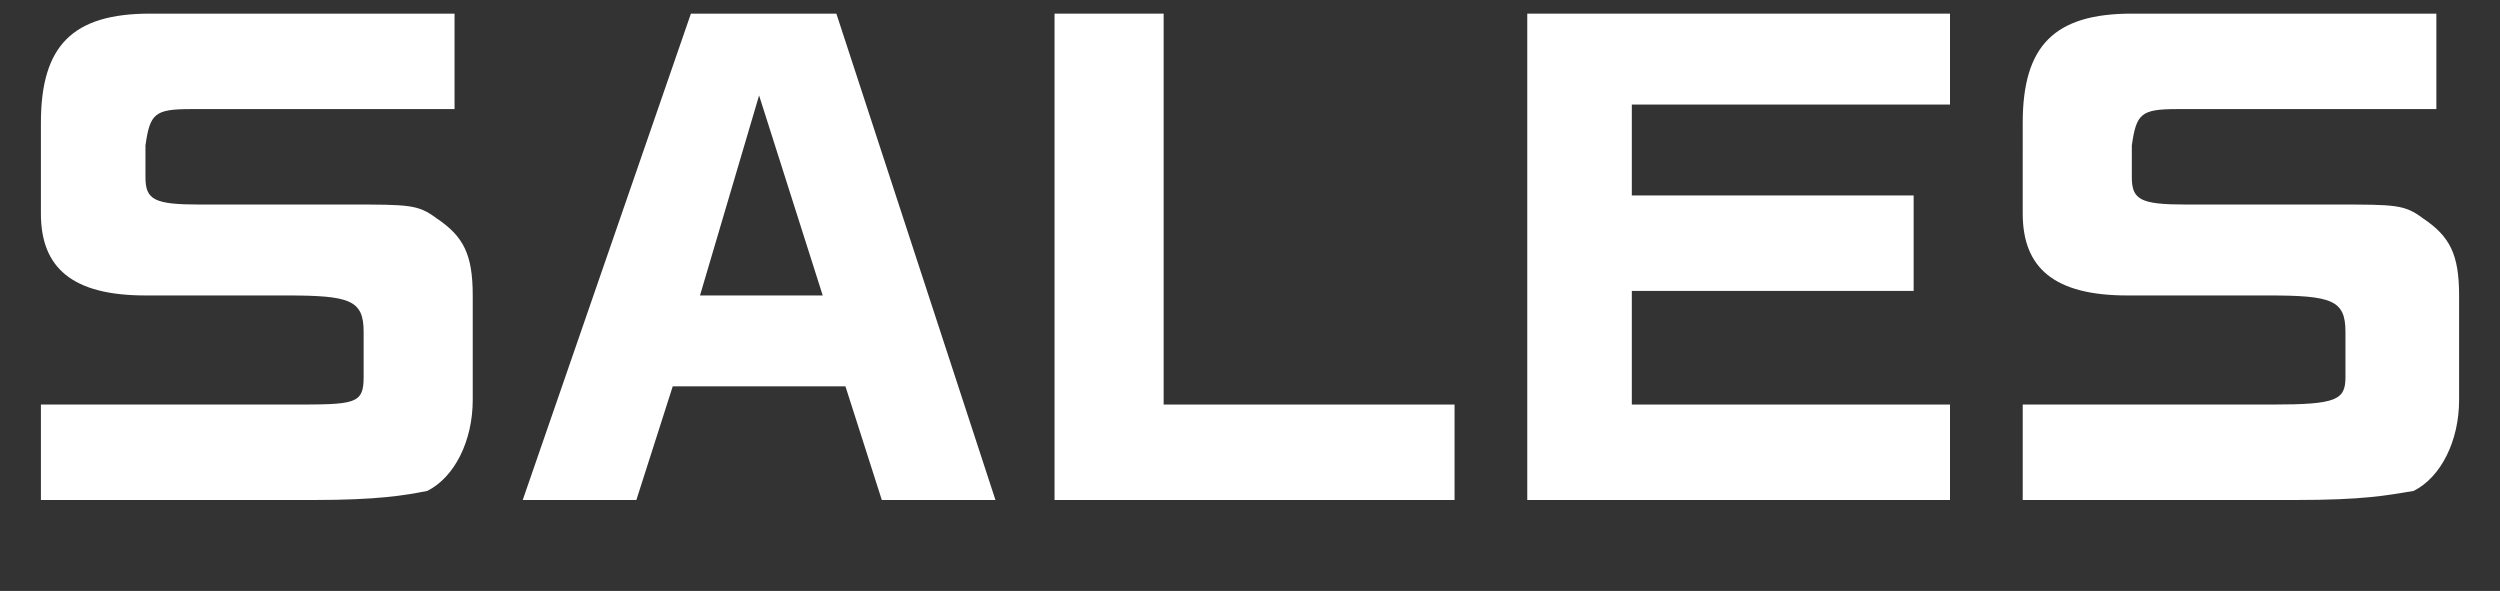 <?xml version="1.0" encoding="utf-8"?>
<!-- Generator: Adobe Illustrator 22.0.1, SVG Export Plug-In . SVG Version: 6.00 Build 0)  -->
<svg version="1.1" id="レイヤー_1" xmlns="http://www.w3.org/2000/svg" xmlns:xlink="http://www.w3.org/1999/xlink" x="0px"
	 y="0px" viewBox="0 0 55 13" style="enable-background:new 0 0 55 13;" xml:space="preserve">
<rect x="0" y="0" width="55" height="13" fill="#333333" stroke="none"/>
<style type="text/css">
	.st0{enable-background:new    ;}
	.st1{fill:#FFFFFF;}
</style>
<g class="st0">
	<path class="st1" d="M9.9,2.4H4.2c-0.8,0-0.9,0.1-1,0.8v0.7c0,0.5,0.2,0.6,1.2,0.6h3.3c1.3,0,1.5,0,1.9,0.3
		c0.6,0.4,0.8,0.8,0.8,1.7v2.3c0,0.9-0.4,1.7-1,2C8.9,10.9,8.3,11,6.9,11h-6V8.9h5.5C7.8,8.9,8,8.9,8,8.3v-1c0-0.7-0.3-0.8-1.7-0.8
		H3.2c-1.6,0-2.3-0.6-2.3-1.8V2.7c0-1.7,0.7-2.4,2.4-2.4h6.7V2.4z"/>
	<path class="st1" d="M15.2,0.3h3.2L21.9,11h-2.5l-0.8-2.5h-3.8L14,11h-2.5L15.2,0.3z M18.1,6.5l-1.4-4.4l-1.3,4.4H18.1z"/>
	<path class="st1" d="M25.6,0.3v8.6H32V11h-8.8V0.3H25.6z"/>
	<path class="st1" d="M42.9,0.3v2h-7v2h6.2v2.1h-6.2v2.5h7V11h-9.3V0.3H42.9z"/>
	<path class="st1" d="M53.6,2.4h-5.7c-0.8,0-0.9,0.1-1,0.8v0.7c0,0.5,0.2,0.6,1.2,0.6h3.3c1.3,0,1.5,0,1.9,0.3
		c0.6,0.4,0.8,0.8,0.8,1.7v2.3c0,0.9-0.4,1.7-1,2C52.5,10.9,52,11,50.5,11h-6V8.9H50c1.4,0,1.6-0.1,1.6-0.6v-1
		c0-0.7-0.3-0.8-1.7-0.8h-3.1c-1.6,0-2.3-0.6-2.3-1.8V2.7c0-1.7,0.7-2.4,2.4-2.4h6.7V2.4z"/>
</g>
</svg>
